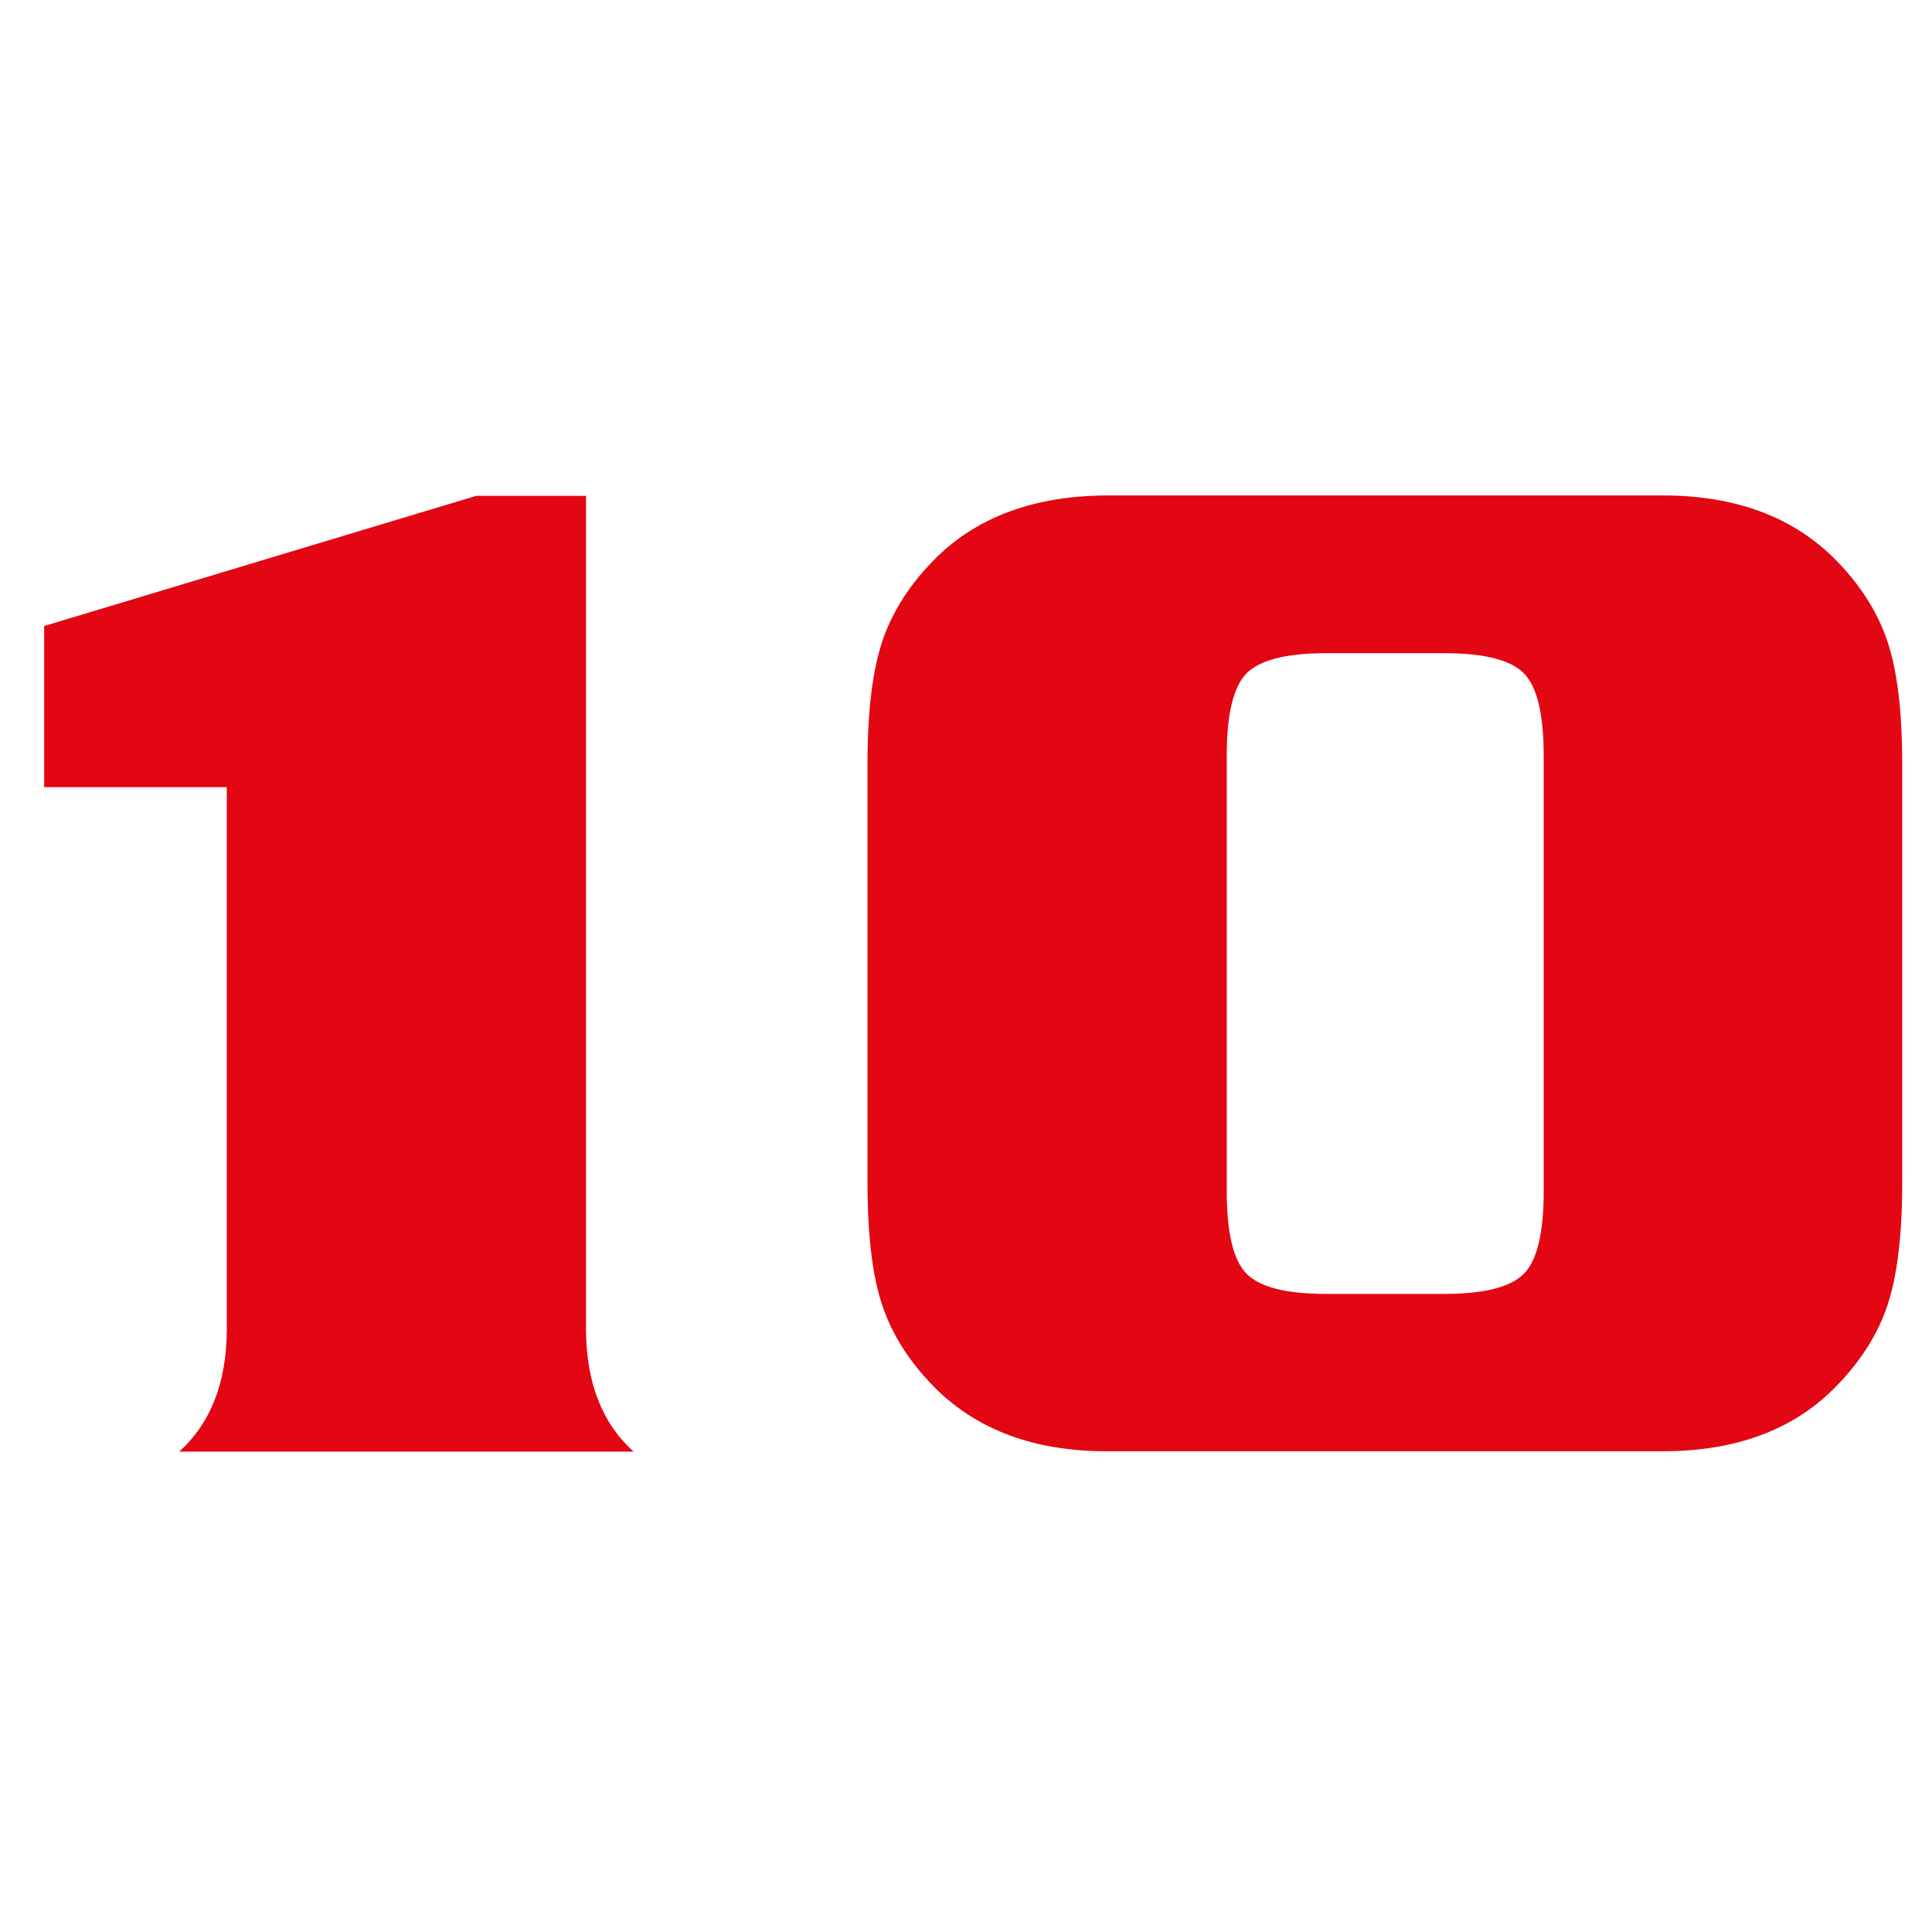 <?xml version="1.0" encoding="utf-8"?>
<!-- Generator: Adobe Illustrator 26.0.0, SVG Export Plug-In . SVG Version: 6.00 Build 0)  -->
<svg version="1.1" id="Camada_1" xmlns="http://www.w3.org/2000/svg" xmlns:xlink="http://www.w3.org/1999/xlink" x="0px" y="0px"
	 viewBox="0 0 512 512" style="enable-background:new 0 0 512 512;" xml:space="preserve">
<style type="text/css">
	.st0{fill:none;}
	.st1{enable-background:new    ;}
	.st2{fill:#E30613;}
</style>
<rect x="-53.6" y="131.2" class="st0" width="690.9" height="425.8"/>
<g class="st1">
	<path class="st2" d="M11.7,165.9l114.5-34.5h29.1v221.2c0.1,13.9,4.3,24.6,12.6,32.1H47.5c8.3-7.5,12.5-18.2,12.6-32.1v-144H11.7
		V165.9z"/>
	<path class="st2" d="M292.8,131.3h148.4c18.7,0.1,33.5,5.6,44.5,16.3c6.9,6.8,11.7,14.2,14.4,22.1c2.7,7.9,4,18.8,4,32.7v111.1
		c0,13.9-1.3,24.7-4,32.7c-2.7,7.9-7.5,15.3-14.4,22.1c-11,10.8-25.9,16.2-44.5,16.3H292.8c-18.7-0.1-33.5-5.6-44.5-16.3
		c-6.9-6.8-11.7-14.2-14.4-22.1c-2.7-7.9-4-18.8-4-32.7V202.4c0-13.9,1.3-24.7,4-32.7c2.7-7.9,7.5-15.3,14.4-22.1
		C259.3,136.9,274.1,131.5,292.8,131.3z M325.1,200.4v115.2c0,11,1.7,18.3,5.2,21.9c3.5,3.6,10.5,5.4,21.2,5.4h31.2
		c10.6,0,17.7-1.8,21.2-5.4c3.5-3.6,5.2-10.9,5.2-21.9V200.4c0-11-1.7-18.3-5.2-21.9c-3.5-3.6-10.5-5.4-21.2-5.4h-31.2
		c-10.6,0-17.7,1.8-21.2,5.4C326.8,182.1,325.1,189.4,325.1,200.4z"/>
</g>
</svg>
